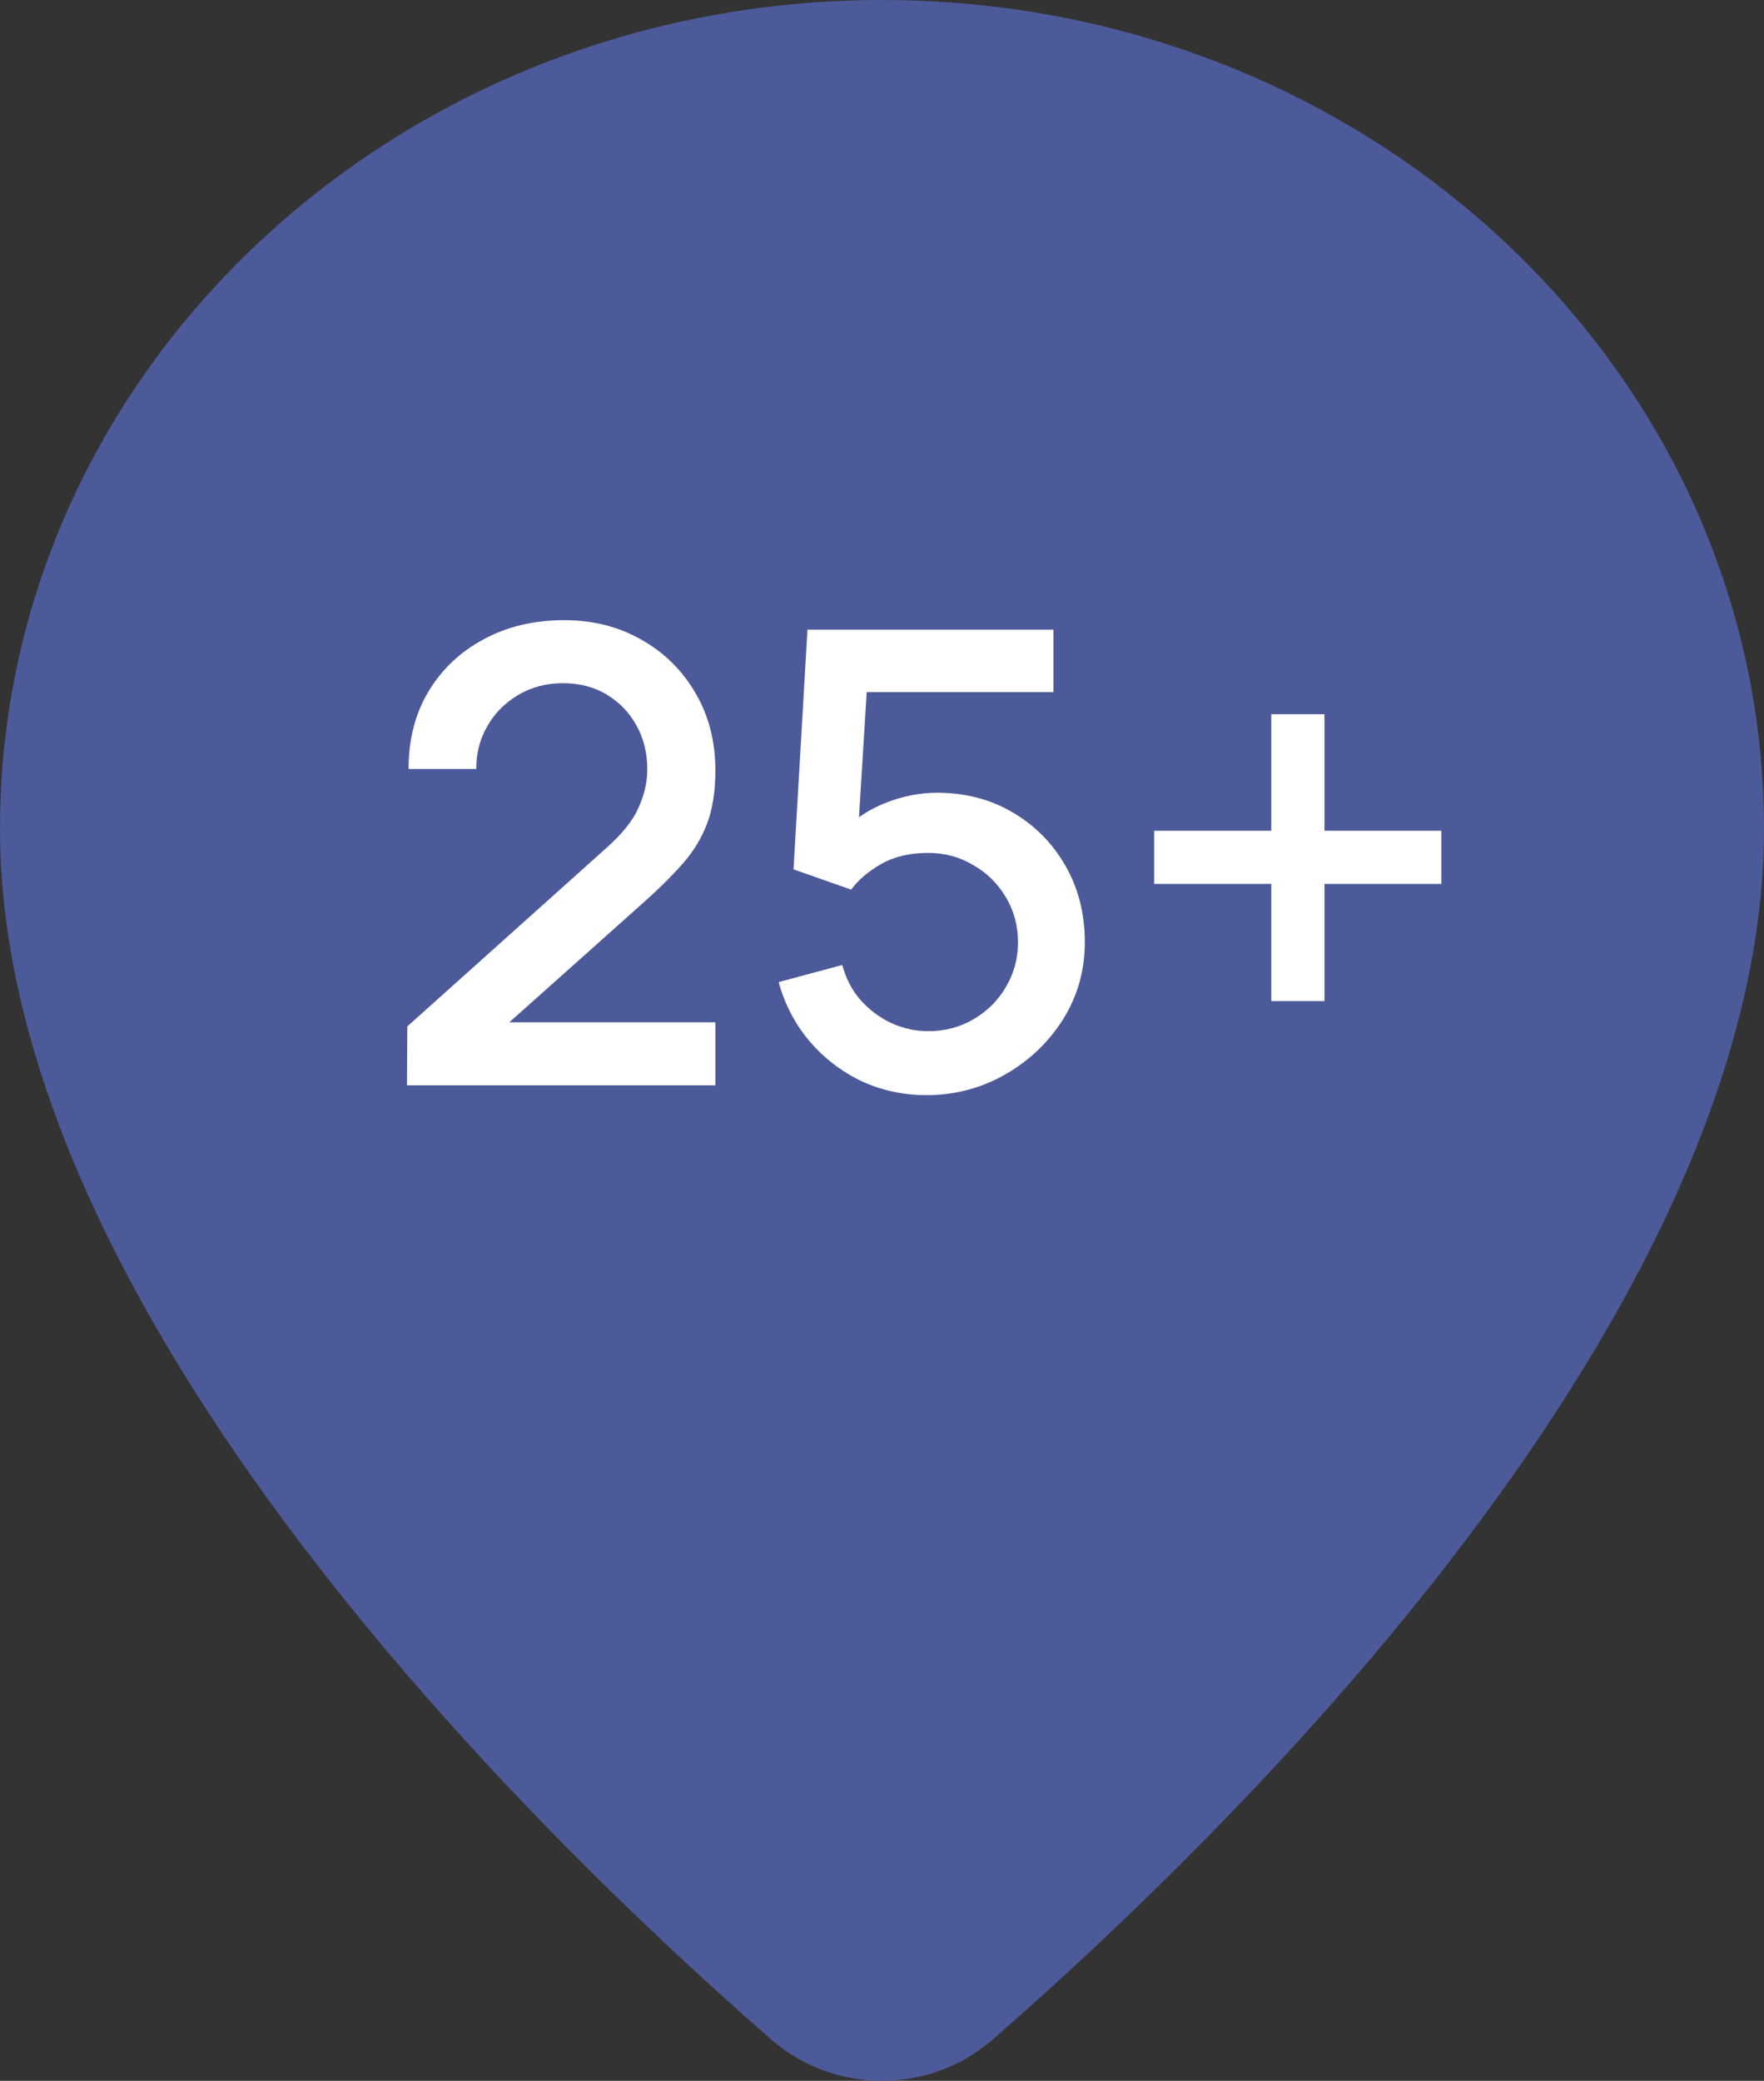 <?xml version="1.0" encoding="UTF-8"?> <svg xmlns="http://www.w3.org/2000/svg" width="39" height="46" viewBox="0 0 39 46" fill="none"><rect x="0" y="0" width="39" height="46" fill="#333333" stroke="none"/><path fill-rule="evenodd" clip-rule="evenodd" d="M39 18.326C39 8.206 30.27 0 19.5 0C8.731 0 0 8.206 0 18.326C0 29.023 11.809 40.513 17.047 45.084C18.449 46.305 20.551 46.305 21.953 45.084C27.191 40.513 39 29.023 39 18.326Z" fill="#4D5A9A"></path><path d="M8.998 23.993L9.005 22.691L13.394 18.757C13.748 18.444 13.989 18.146 14.115 17.861C14.245 17.576 14.311 17.292 14.311 17.007C14.311 16.648 14.232 16.326 14.073 16.041C13.914 15.752 13.695 15.523 13.415 15.355C13.135 15.187 12.813 15.103 12.449 15.103C12.075 15.103 11.742 15.192 11.448 15.369C11.159 15.542 10.932 15.773 10.769 16.062C10.605 16.351 10.526 16.664 10.531 17H9.033C9.033 16.347 9.18 15.775 9.474 15.285C9.773 14.79 10.181 14.405 10.699 14.13C11.217 13.85 11.809 13.71 12.477 13.71C13.111 13.71 13.681 13.855 14.185 14.144C14.689 14.429 15.085 14.821 15.375 15.32C15.669 15.819 15.816 16.389 15.816 17.028C15.816 17.49 15.755 17.882 15.634 18.204C15.512 18.526 15.331 18.825 15.088 19.1C14.845 19.375 14.542 19.674 14.178 19.996L10.79 23.02L10.629 22.6H15.816V23.993H8.998ZM20.484 24.21C19.966 24.21 19.483 24.105 19.035 23.895C18.591 23.68 18.211 23.386 17.894 23.013C17.576 22.635 17.35 22.201 17.215 21.711L18.622 21.333C18.701 21.632 18.836 21.891 19.028 22.11C19.224 22.329 19.452 22.5 19.714 22.621C19.975 22.738 20.246 22.796 20.526 22.796C20.894 22.796 21.228 22.707 21.527 22.53C21.83 22.353 22.068 22.115 22.241 21.816C22.418 21.517 22.507 21.188 22.507 20.829C22.507 20.46 22.416 20.127 22.234 19.828C22.056 19.529 21.816 19.294 21.513 19.121C21.214 18.944 20.885 18.855 20.526 18.855C20.115 18.855 19.767 18.937 19.483 19.1C19.198 19.263 18.976 19.452 18.818 19.667L17.544 19.219L17.852 13.92H23.291V15.299H18.601L19.196 14.746L18.951 18.715L18.664 18.344C18.93 18.078 19.247 17.875 19.616 17.735C19.984 17.595 20.351 17.525 20.715 17.525C21.34 17.525 21.898 17.67 22.388 17.959C22.882 18.248 23.272 18.643 23.557 19.142C23.841 19.637 23.984 20.199 23.984 20.829C23.984 21.454 23.823 22.024 23.501 22.537C23.179 23.046 22.752 23.452 22.22 23.755C21.688 24.058 21.109 24.21 20.484 24.21ZM28.107 22.131V19.541H25.517V18.365H28.107V15.789H29.283V18.365H31.866V19.541H29.283V22.131H28.107Z" fill="white"></path></svg> 